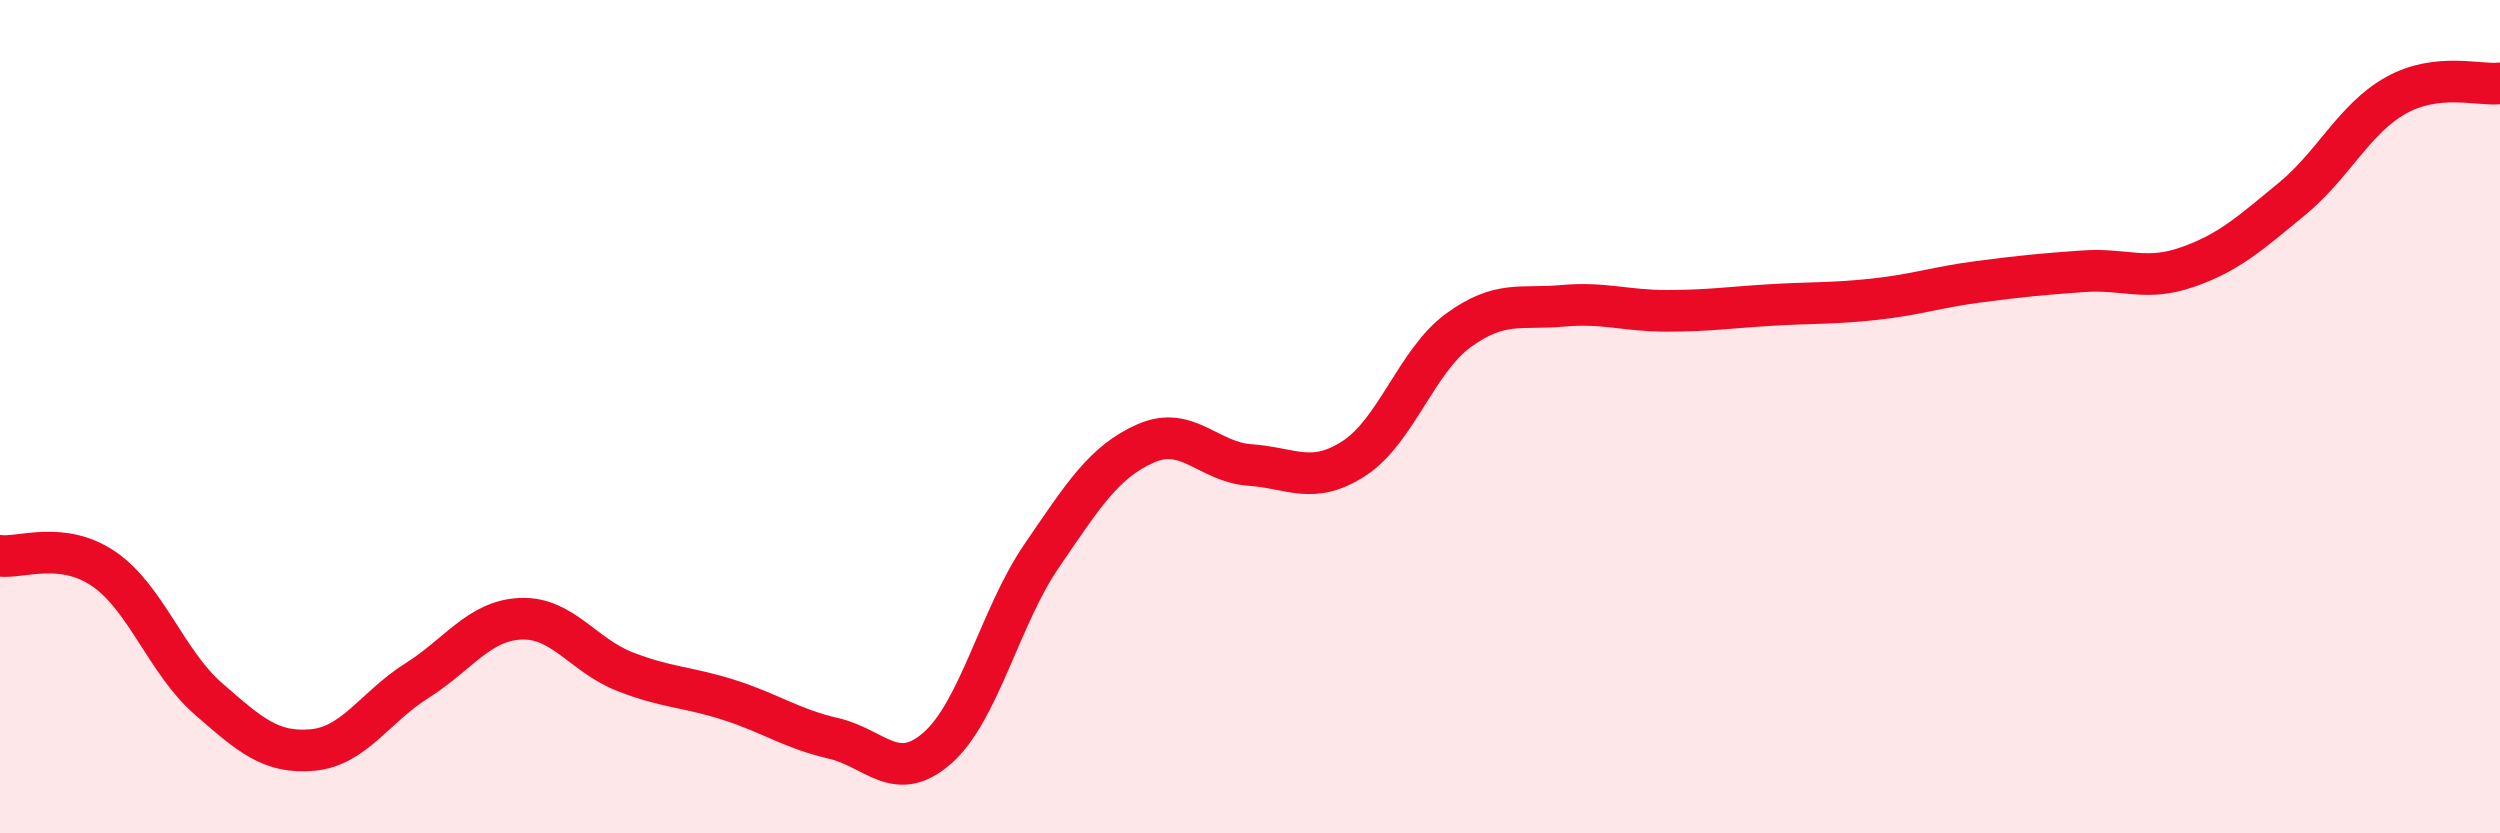 
    <svg width="60" height="20" viewBox="0 0 60 20" xmlns="http://www.w3.org/2000/svg">
      <path
        d="M 0,13.34 C 0.5,13.4 1.5,12.97 2.5,13.66 C 3.5,14.35 4,15.9 5,16.77 C 6,17.64 6.5,18.09 7.5,18 C 8.5,17.91 9,16.97 10,16.34 C 11,15.71 11.5,14.89 12.5,14.85 C 13.5,14.81 14,15.73 15,16.12 C 16,16.51 16.5,16.48 17.5,16.8 C 18.5,17.12 19,17.49 20,17.72 C 21,17.95 21.5,18.83 22.5,17.95 C 23.5,17.07 24,14.8 25,13.34 C 26,11.88 26.5,11.08 27.5,10.64 C 28.5,10.2 29,11.09 30,11.16 C 31,11.23 31.5,11.65 32.5,11 C 33.5,10.35 34,8.66 35,7.93 C 36,7.2 36.5,7.43 37.5,7.34 C 38.5,7.25 39,7.46 40,7.46 C 41,7.46 41.5,7.38 42.5,7.32 C 43.5,7.26 44,7.29 45,7.18 C 46,7.07 46.5,6.89 47.5,6.76 C 48.5,6.63 49,6.58 50,6.51 C 51,6.44 51.5,6.76 52.5,6.41 C 53.5,6.06 54,5.6 55,4.78 C 56,3.96 56.5,2.85 57.5,2.29 C 58.5,1.73 59.5,2.06 60,2L60 20L0 20Z"
        fill="#EB0A25"
        opacity="0.1"
        stroke-linecap="round"
        stroke-linejoin="round"
      />
      <path
        d="M 0,13.34 C 0.5,13.4 1.5,12.97 2.5,13.66 C 3.5,14.35 4,15.9 5,16.77 C 6,17.64 6.5,18.09 7.5,18 C 8.5,17.91 9,16.97 10,16.34 C 11,15.71 11.5,14.89 12.5,14.85 C 13.5,14.81 14,15.73 15,16.12 C 16,16.51 16.5,16.48 17.5,16.8 C 18.5,17.12 19,17.49 20,17.72 C 21,17.95 21.5,18.83 22.5,17.95 C 23.5,17.07 24,14.8 25,13.34 C 26,11.88 26.5,11.08 27.5,10.64 C 28.5,10.2 29,11.09 30,11.16 C 31,11.23 31.5,11.65 32.5,11 C 33.5,10.35 34,8.66 35,7.93 C 36,7.2 36.5,7.43 37.5,7.34 C 38.5,7.25 39,7.46 40,7.46 C 41,7.46 41.5,7.38 42.5,7.32 C 43.5,7.26 44,7.29 45,7.18 C 46,7.07 46.5,6.89 47.5,6.76 C 48.5,6.63 49,6.58 50,6.51 C 51,6.44 51.5,6.76 52.5,6.41 C 53.5,6.06 54,5.6 55,4.78 C 56,3.96 56.5,2.85 57.5,2.29 C 58.5,1.73 59.5,2.06 60,2"
        stroke="#EB0A25"
        stroke-width="1"
        fill="none"
        stroke-linecap="round"
        stroke-linejoin="round"
      />
    </svg>
  